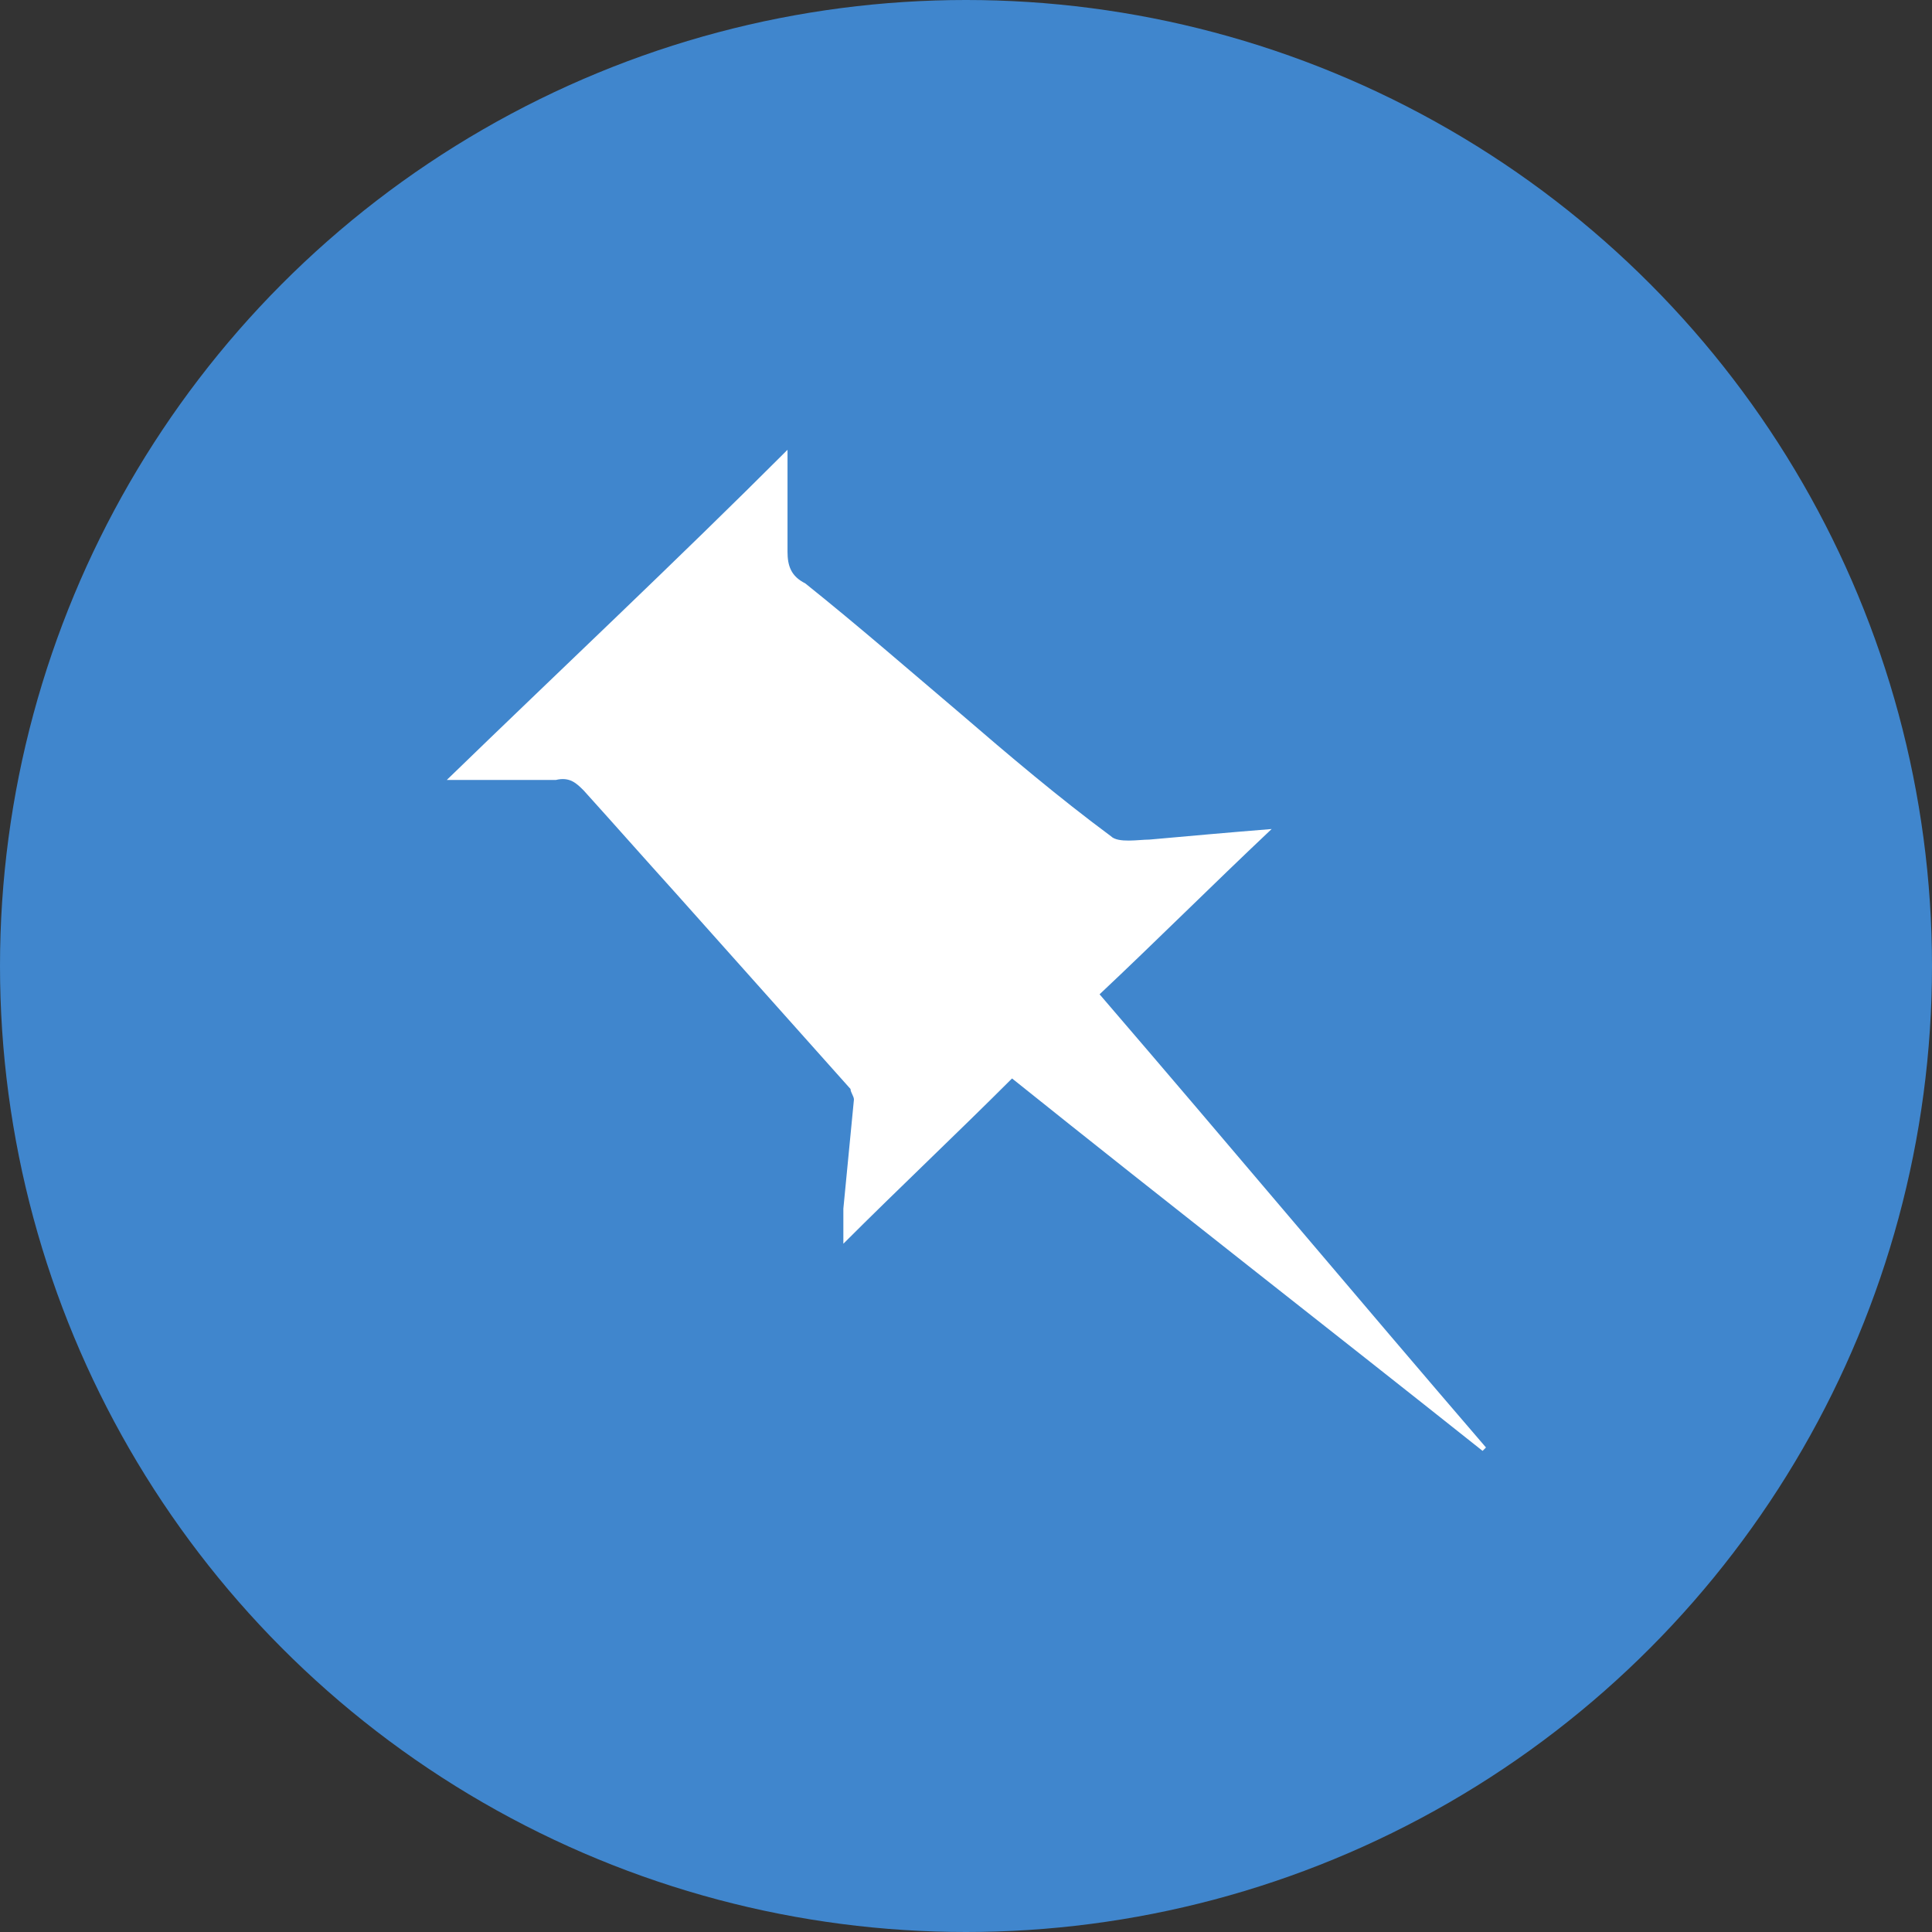<?xml version="1.0" encoding="utf-8"?>
<!-- Generator: Adobe Illustrator 19.0.0, SVG Export Plug-In . SVG Version: 6.00 Build 0)  -->
<svg version="1.1" id="Layer_1" xmlns="http://www.w3.org/2000/svg" xmlns:xlink="http://www.w3.org/1999/xlink" x="0px" y="0px"
	 viewBox="0 0 512 512" style="enable-background:new 0 0 512 512;" xml:space="preserve">
<rect x="0" y="0" width="512" height="512" fill="#333333" stroke="none"/>
<style type="text/css">
	.st0{fill:#4086CD;}
	.st1{fill:#FFFFFF;}
</style>
<g id="XMLID_1_">
	<circle id="XMLID_3_" class="st0" cx="256" cy="256" r="256"/>
	<path id="XMLID_4_" class="st1" d="M337,219.7c-15.8,14.9-30.7,29.8-45.6,43.8c34.4,40,68,80.1,102.4,120.1l-0.9,0.9
		c-41-32.6-82.9-65.2-124.7-98.7c-14.9,14.9-29.8,28.9-44.7,43.8c0-2.8,0-6.5,0-9.3c0.9-9.3,1.9-19.5,2.8-28.9
		c0-0.9-0.9-1.9-0.9-2.8c-15.8-17.7-30.7-34.4-46.5-52.1c-8.4-9.3-15.8-17.7-24.2-27c-1.9-1.9-3.7-3.7-7.4-2.8c-9.3,0-19.5,0-28.9,0
		c29.8-28.9,60.5-57.7,90.3-87.5c0,9.3,0,17.7,0,27c0,3.7,0.9,6.5,4.7,8.4c14,11.2,27.9,23.3,41,34.4c13,11.2,26.1,22.3,40,32.6
		c1.9,1.9,7.4,0.9,10.2,0.9C314.6,221.6,325.8,220.6,337,219.7z"/>
</g>
</svg>
